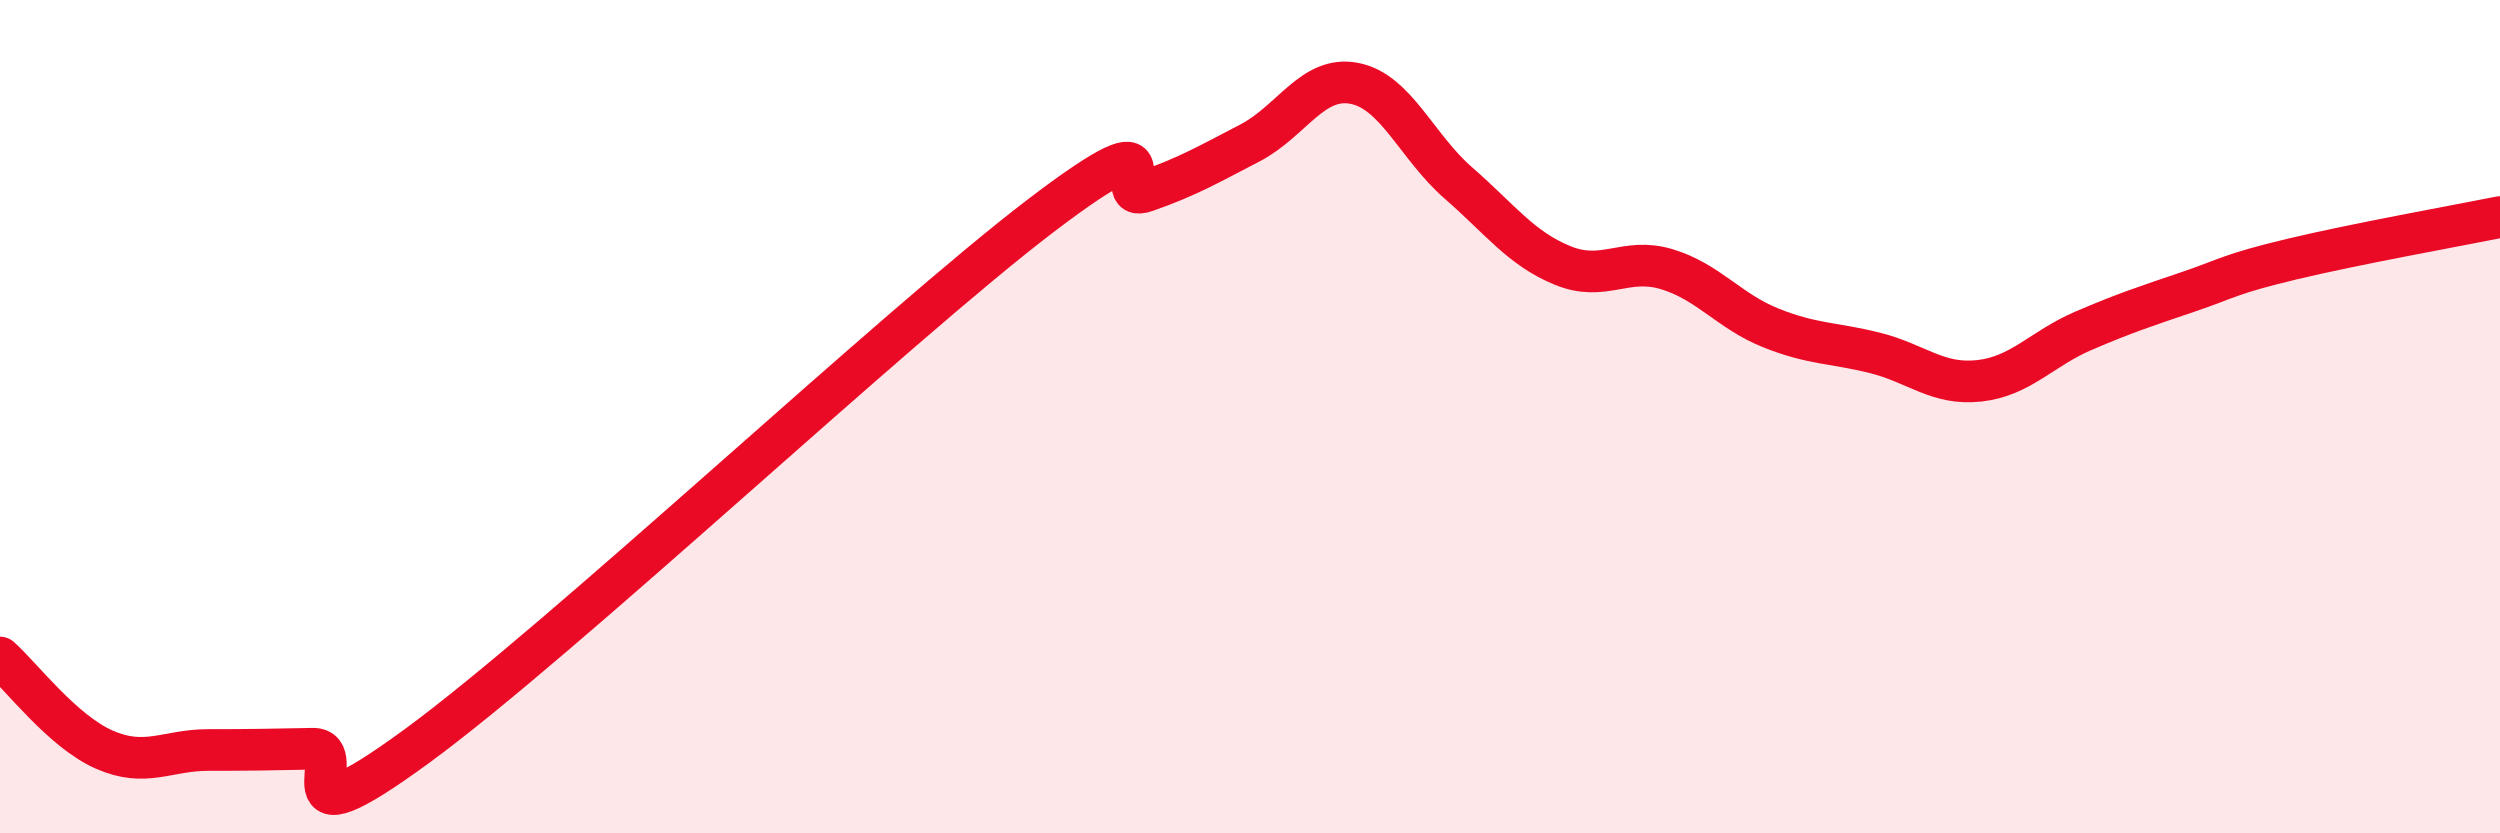 
    <svg width="60" height="20" viewBox="0 0 60 20" xmlns="http://www.w3.org/2000/svg">
      <path
        d="M 0,15.78 C 0.5,16.22 1.5,17.55 2.5,17.99 C 3.5,18.43 4,18 5,18 C 6,18 6.5,17.99 7.5,17.97 C 8.5,17.95 6.5,20.47 10,17.91 C 13.5,15.35 21.5,7.82 25,5.16 C 28.5,2.5 26.5,4.94 27.5,4.59 C 28.5,4.24 29,3.95 30,3.43 C 31,2.91 31.5,1.81 32.5,2 C 33.5,2.19 34,3.52 35,4.39 C 36,5.26 36.5,5.96 37.5,6.37 C 38.5,6.78 39,6.16 40,6.46 C 41,6.76 41.5,7.47 42.5,7.87 C 43.5,8.27 44,8.22 45,8.47 C 46,8.72 46.5,9.25 47.5,9.14 C 48.5,9.03 49,8.37 50,7.94 C 51,7.51 51.5,7.35 52.5,7.01 C 53.5,6.67 53.5,6.58 55,6.22 C 56.5,5.86 59,5.41 60,5.21L60 20L0 20Z"
        fill="#EB0A25"
        opacity="0.1"
        stroke-linecap="round"
        stroke-linejoin="round"
      />
      <path
        d="M 0,15.78 C 0.5,16.22 1.5,17.55 2.5,17.99 C 3.5,18.43 4,18 5,18 C 6,18 6.5,17.99 7.5,17.97 C 8.5,17.95 6.5,20.47 10,17.91 C 13.5,15.35 21.5,7.82 25,5.16 C 28.5,2.5 26.5,4.94 27.5,4.59 C 28.5,4.24 29,3.95 30,3.43 C 31,2.91 31.5,1.81 32.5,2 C 33.5,2.19 34,3.52 35,4.39 C 36,5.26 36.5,5.96 37.5,6.37 C 38.5,6.78 39,6.16 40,6.46 C 41,6.76 41.5,7.47 42.5,7.87 C 43.5,8.27 44,8.22 45,8.47 C 46,8.72 46.5,9.25 47.5,9.14 C 48.5,9.03 49,8.37 50,7.94 C 51,7.51 51.5,7.35 52.5,7.01 C 53.5,6.67 53.5,6.58 55,6.22 C 56.5,5.86 59,5.41 60,5.21"
        stroke="#EB0A25"
        stroke-width="1"
        fill="none"
        stroke-linecap="round"
        stroke-linejoin="round"
      />
    </svg>
  